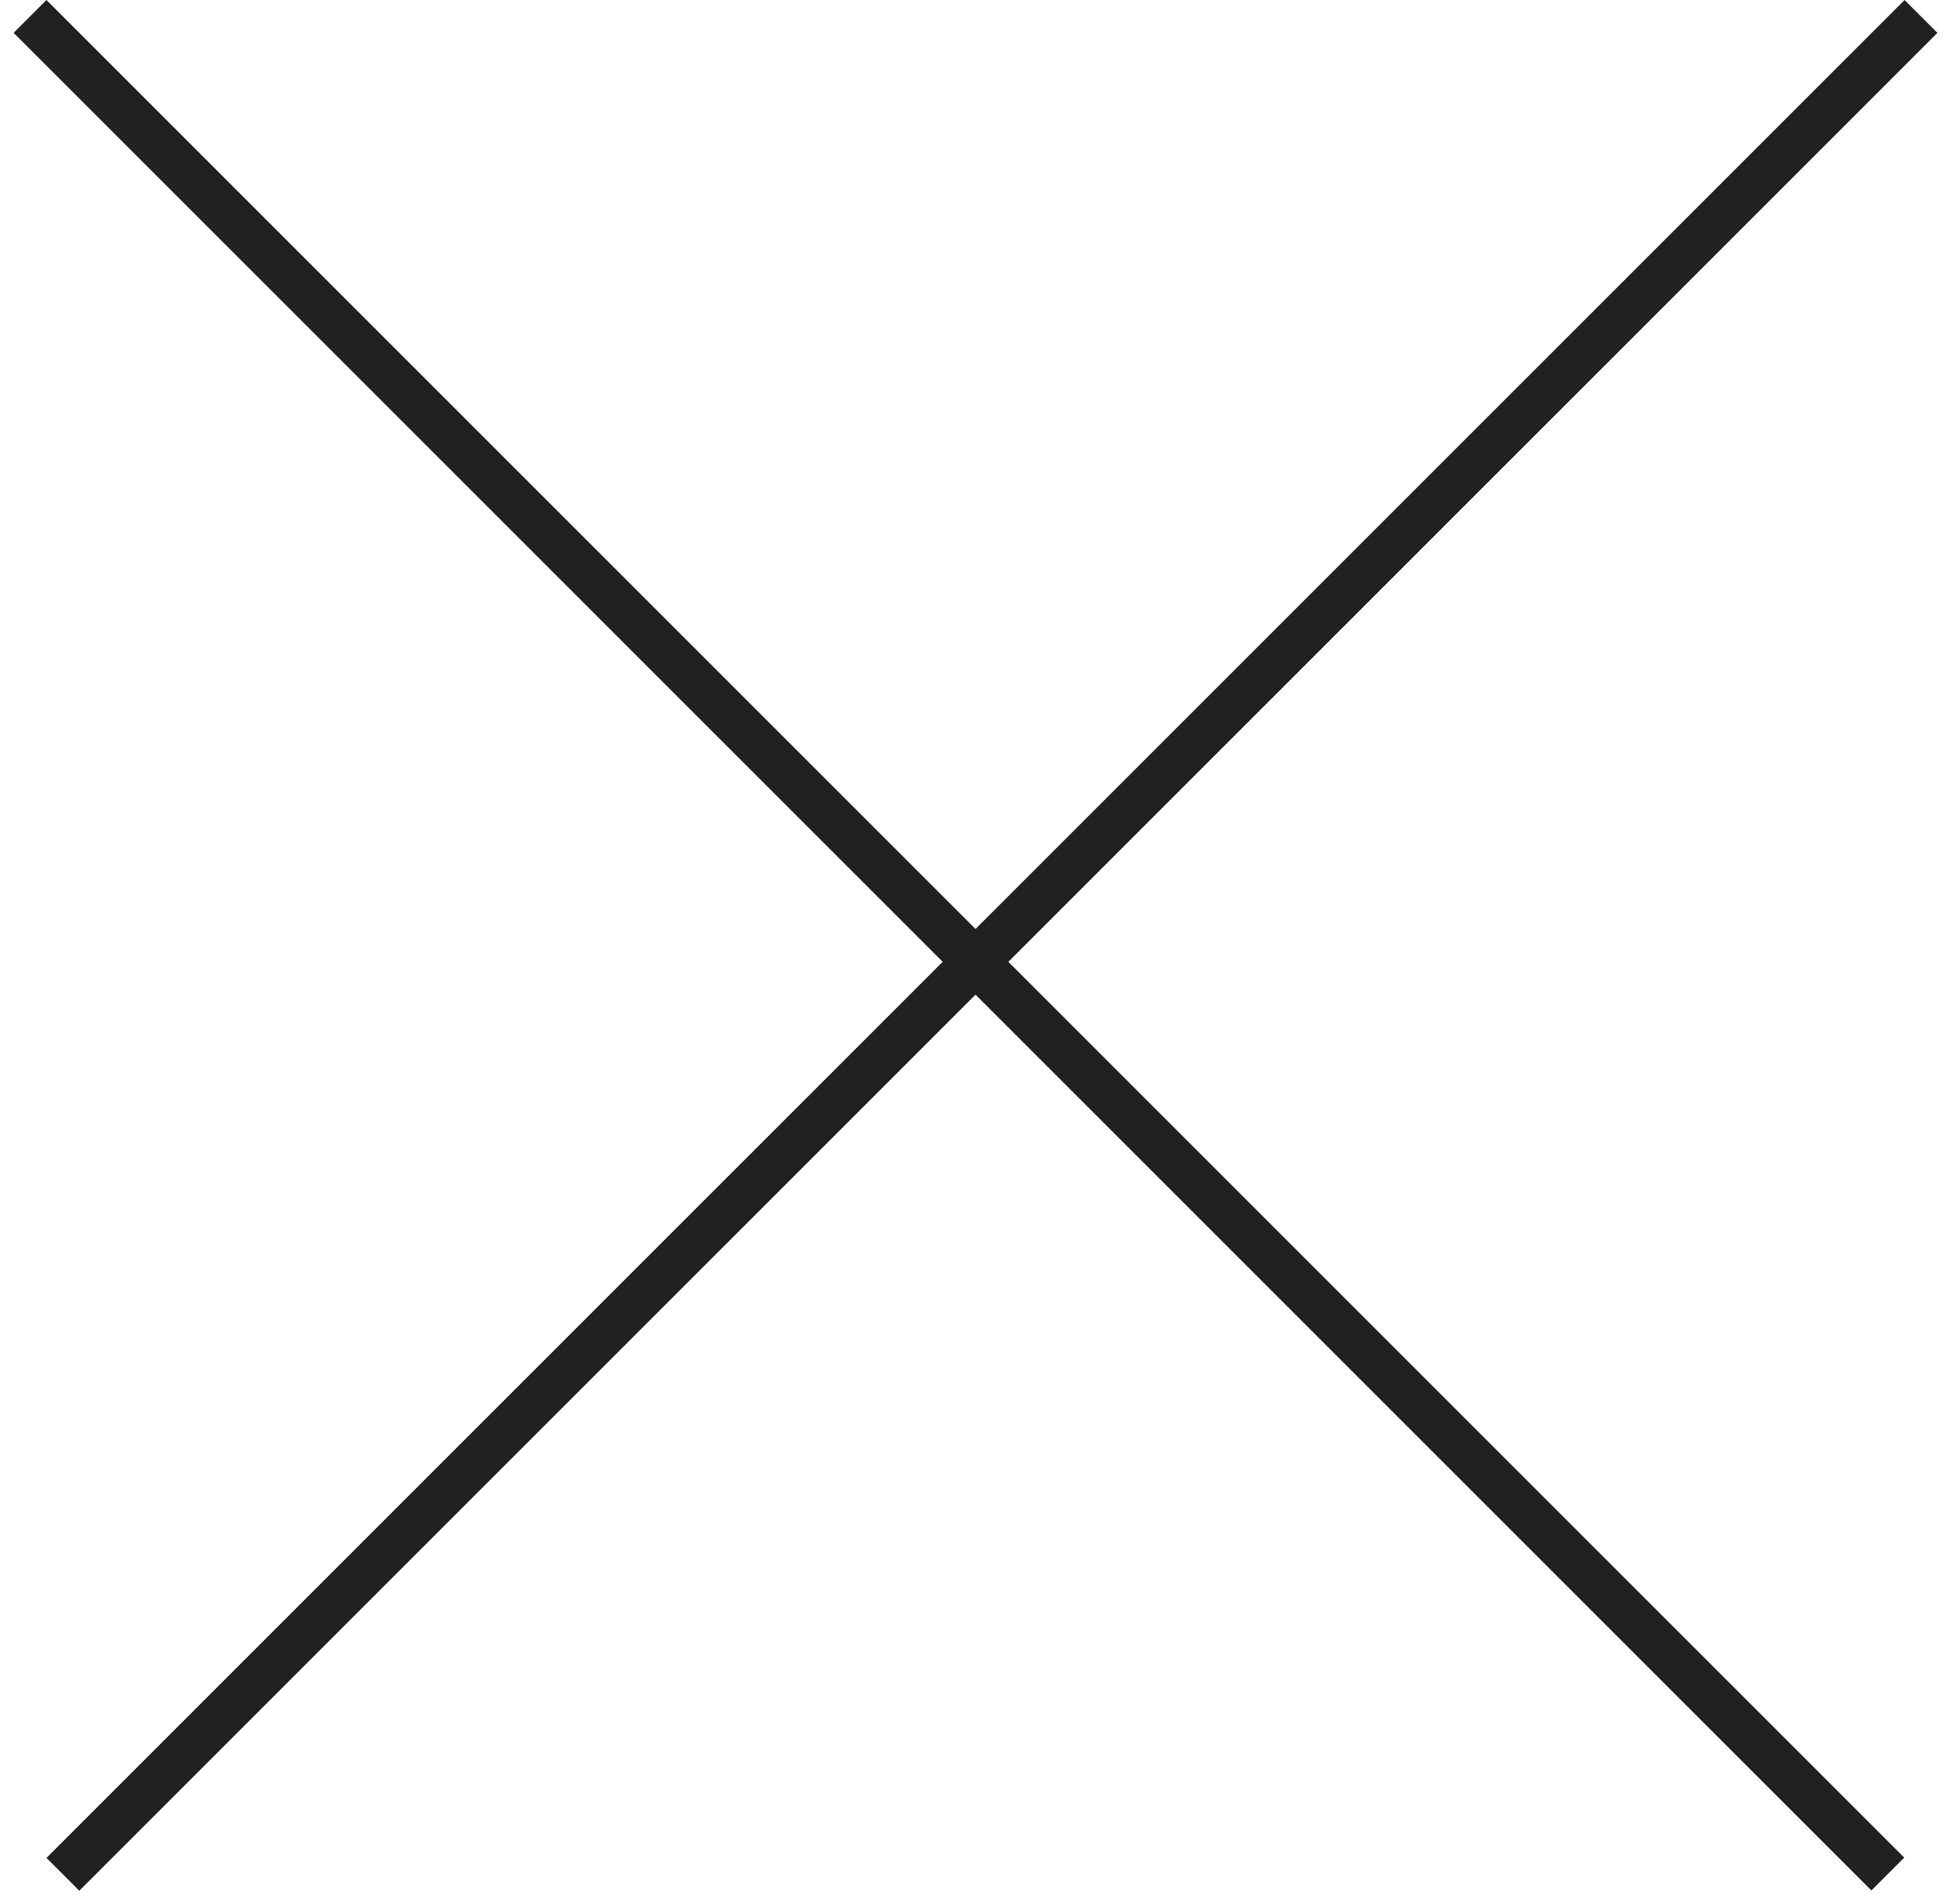 <svg width="42" height="41" viewBox="0 0 42 41" fill="none" xmlns="http://www.w3.org/2000/svg">
<line x1="41.354" y1="0.354" x2="1.354" y2="40.353" stroke="#212121"/>
<line y1="-0.5" x2="56.568" y2="-0.5" transform="matrix(0.707 0.707 0.707 -0.707 1 0)" stroke="#212121"/>
</svg>
